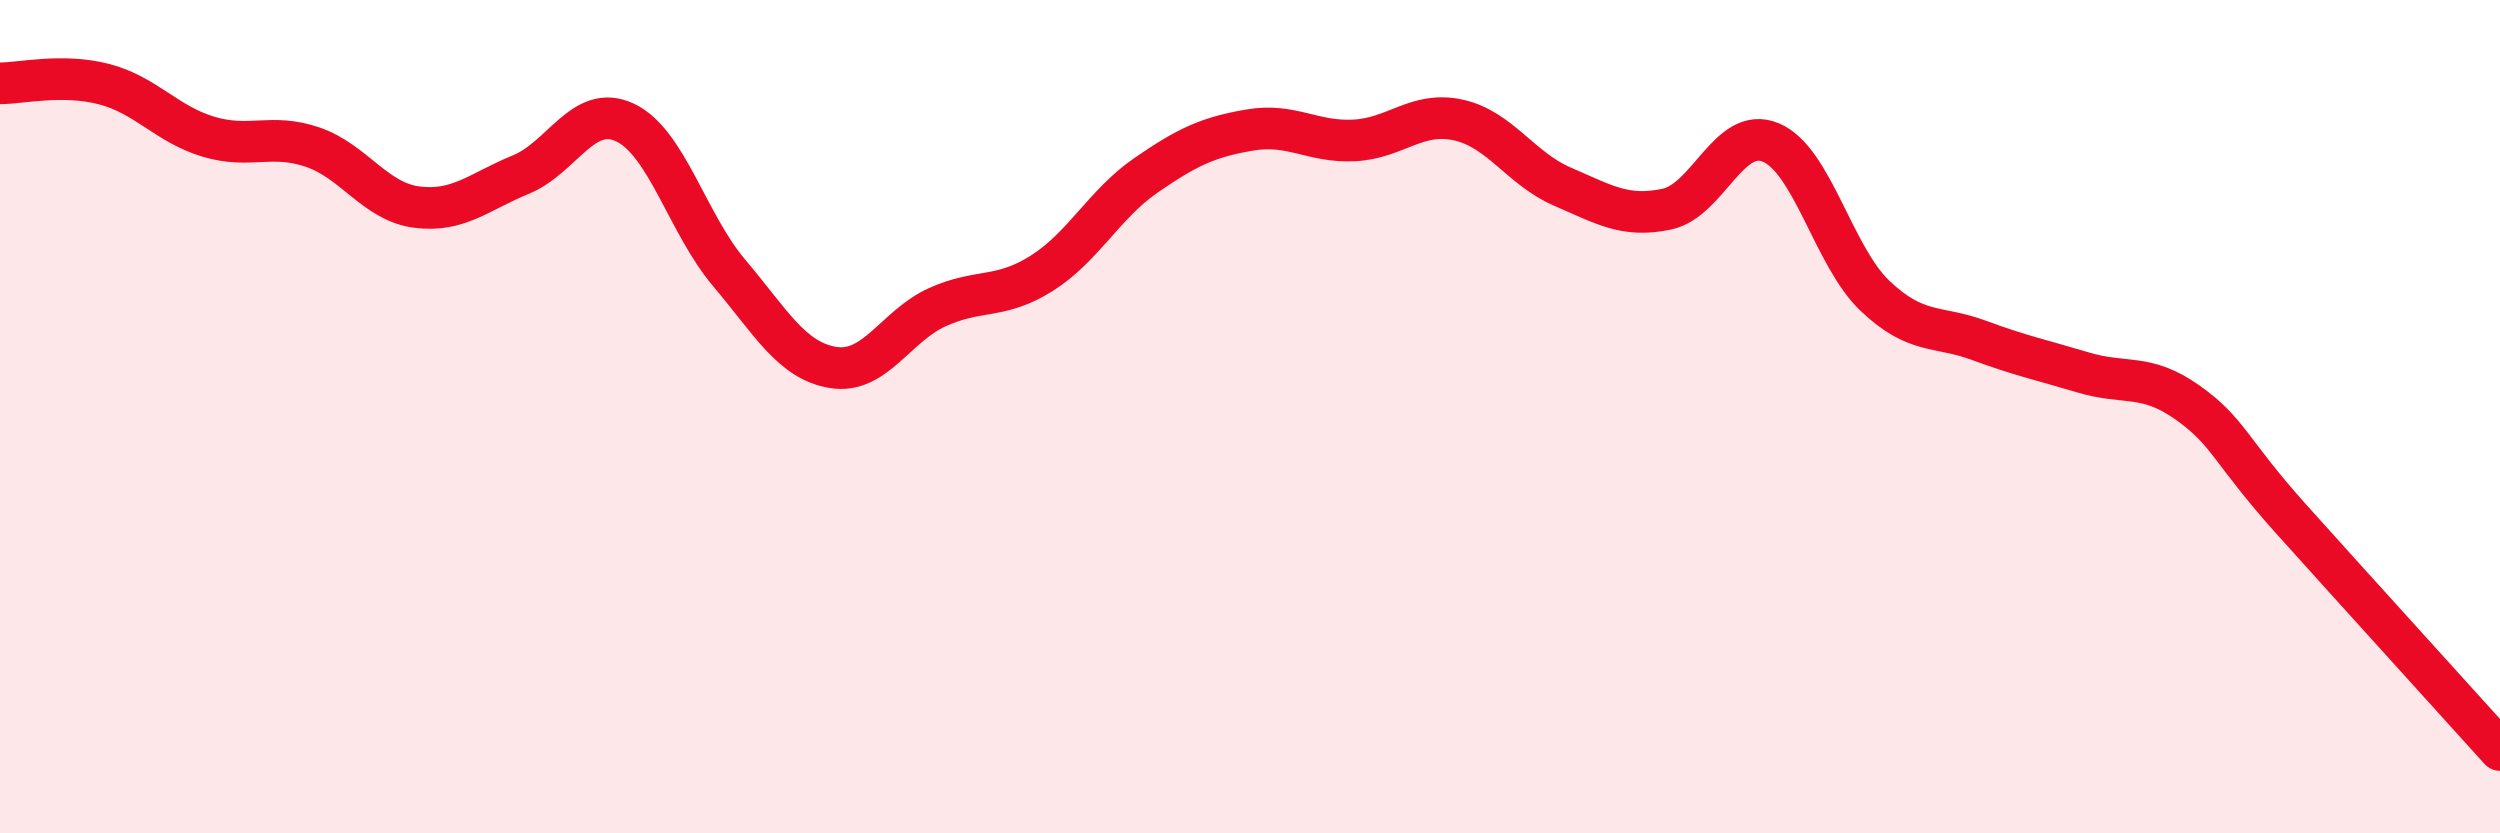 
    <svg width="60" height="20" viewBox="0 0 60 20" xmlns="http://www.w3.org/2000/svg">
      <path
        d="M 0,2 C 0.5,2 1.5,1.76 2.5,2.02 C 3.5,2.28 4,2.98 5,3.28 C 6,3.58 6.5,3.19 7.5,3.53 C 8.5,3.87 9,4.84 10,4.97 C 11,5.1 11.5,4.6 12.5,4.19 C 13.5,3.78 14,2.47 15,2.94 C 16,3.41 16.5,5.37 17.5,6.55 C 18.5,7.73 19,8.66 20,8.82 C 21,8.98 21.5,7.82 22.5,7.37 C 23.5,6.92 24,7.19 25,6.56 C 26,5.93 26.5,4.9 27.5,4.21 C 28.5,3.52 29,3.29 30,3.12 C 31,2.95 31.5,3.42 32.5,3.37 C 33.5,3.32 34,2.66 35,2.88 C 36,3.1 36.5,4.05 37.5,4.48 C 38.5,4.91 39,5.23 40,5.02 C 41,4.81 41.5,3 42.5,3.42 C 43.5,3.84 44,6.15 45,7.1 C 46,8.05 46.5,7.8 47.5,8.17 C 48.5,8.54 49,8.64 50,8.94 C 51,9.24 51.5,8.95 52.5,9.66 C 53.5,10.37 53.5,10.8 55,12.47 C 56.5,14.14 59,16.89 60,18L60 20L0 20Z"
        fill="#EB0A25"
        opacity="0.1"
        stroke-linecap="round"
        stroke-linejoin="round"
      />
      <path
        d="M 0,2 C 0.5,2 1.5,1.76 2.5,2.02 C 3.5,2.28 4,2.98 5,3.28 C 6,3.58 6.5,3.19 7.5,3.53 C 8.5,3.87 9,4.84 10,4.97 C 11,5.1 11.5,4.6 12.5,4.19 C 13.5,3.78 14,2.47 15,2.94 C 16,3.41 16.5,5.37 17.5,6.55 C 18.5,7.73 19,8.66 20,8.82 C 21,8.98 21.5,7.82 22.5,7.37 C 23.5,6.92 24,7.19 25,6.56 C 26,5.93 26.5,4.9 27.5,4.21 C 28.5,3.52 29,3.29 30,3.12 C 31,2.95 31.5,3.42 32.5,3.37 C 33.5,3.32 34,2.66 35,2.88 C 36,3.1 36.5,4.05 37.5,4.48 C 38.5,4.91 39,5.23 40,5.02 C 41,4.81 41.5,3 42.5,3.42 C 43.5,3.84 44,6.15 45,7.1 C 46,8.05 46.5,7.8 47.5,8.17 C 48.5,8.54 49,8.64 50,8.94 C 51,9.24 51.5,8.95 52.5,9.66 C 53.5,10.37 53.5,10.8 55,12.47 C 56.5,14.14 59,16.89 60,18"
        stroke="#EB0A25"
        stroke-width="1"
        fill="none"
        stroke-linecap="round"
        stroke-linejoin="round"
      />
    </svg>
  